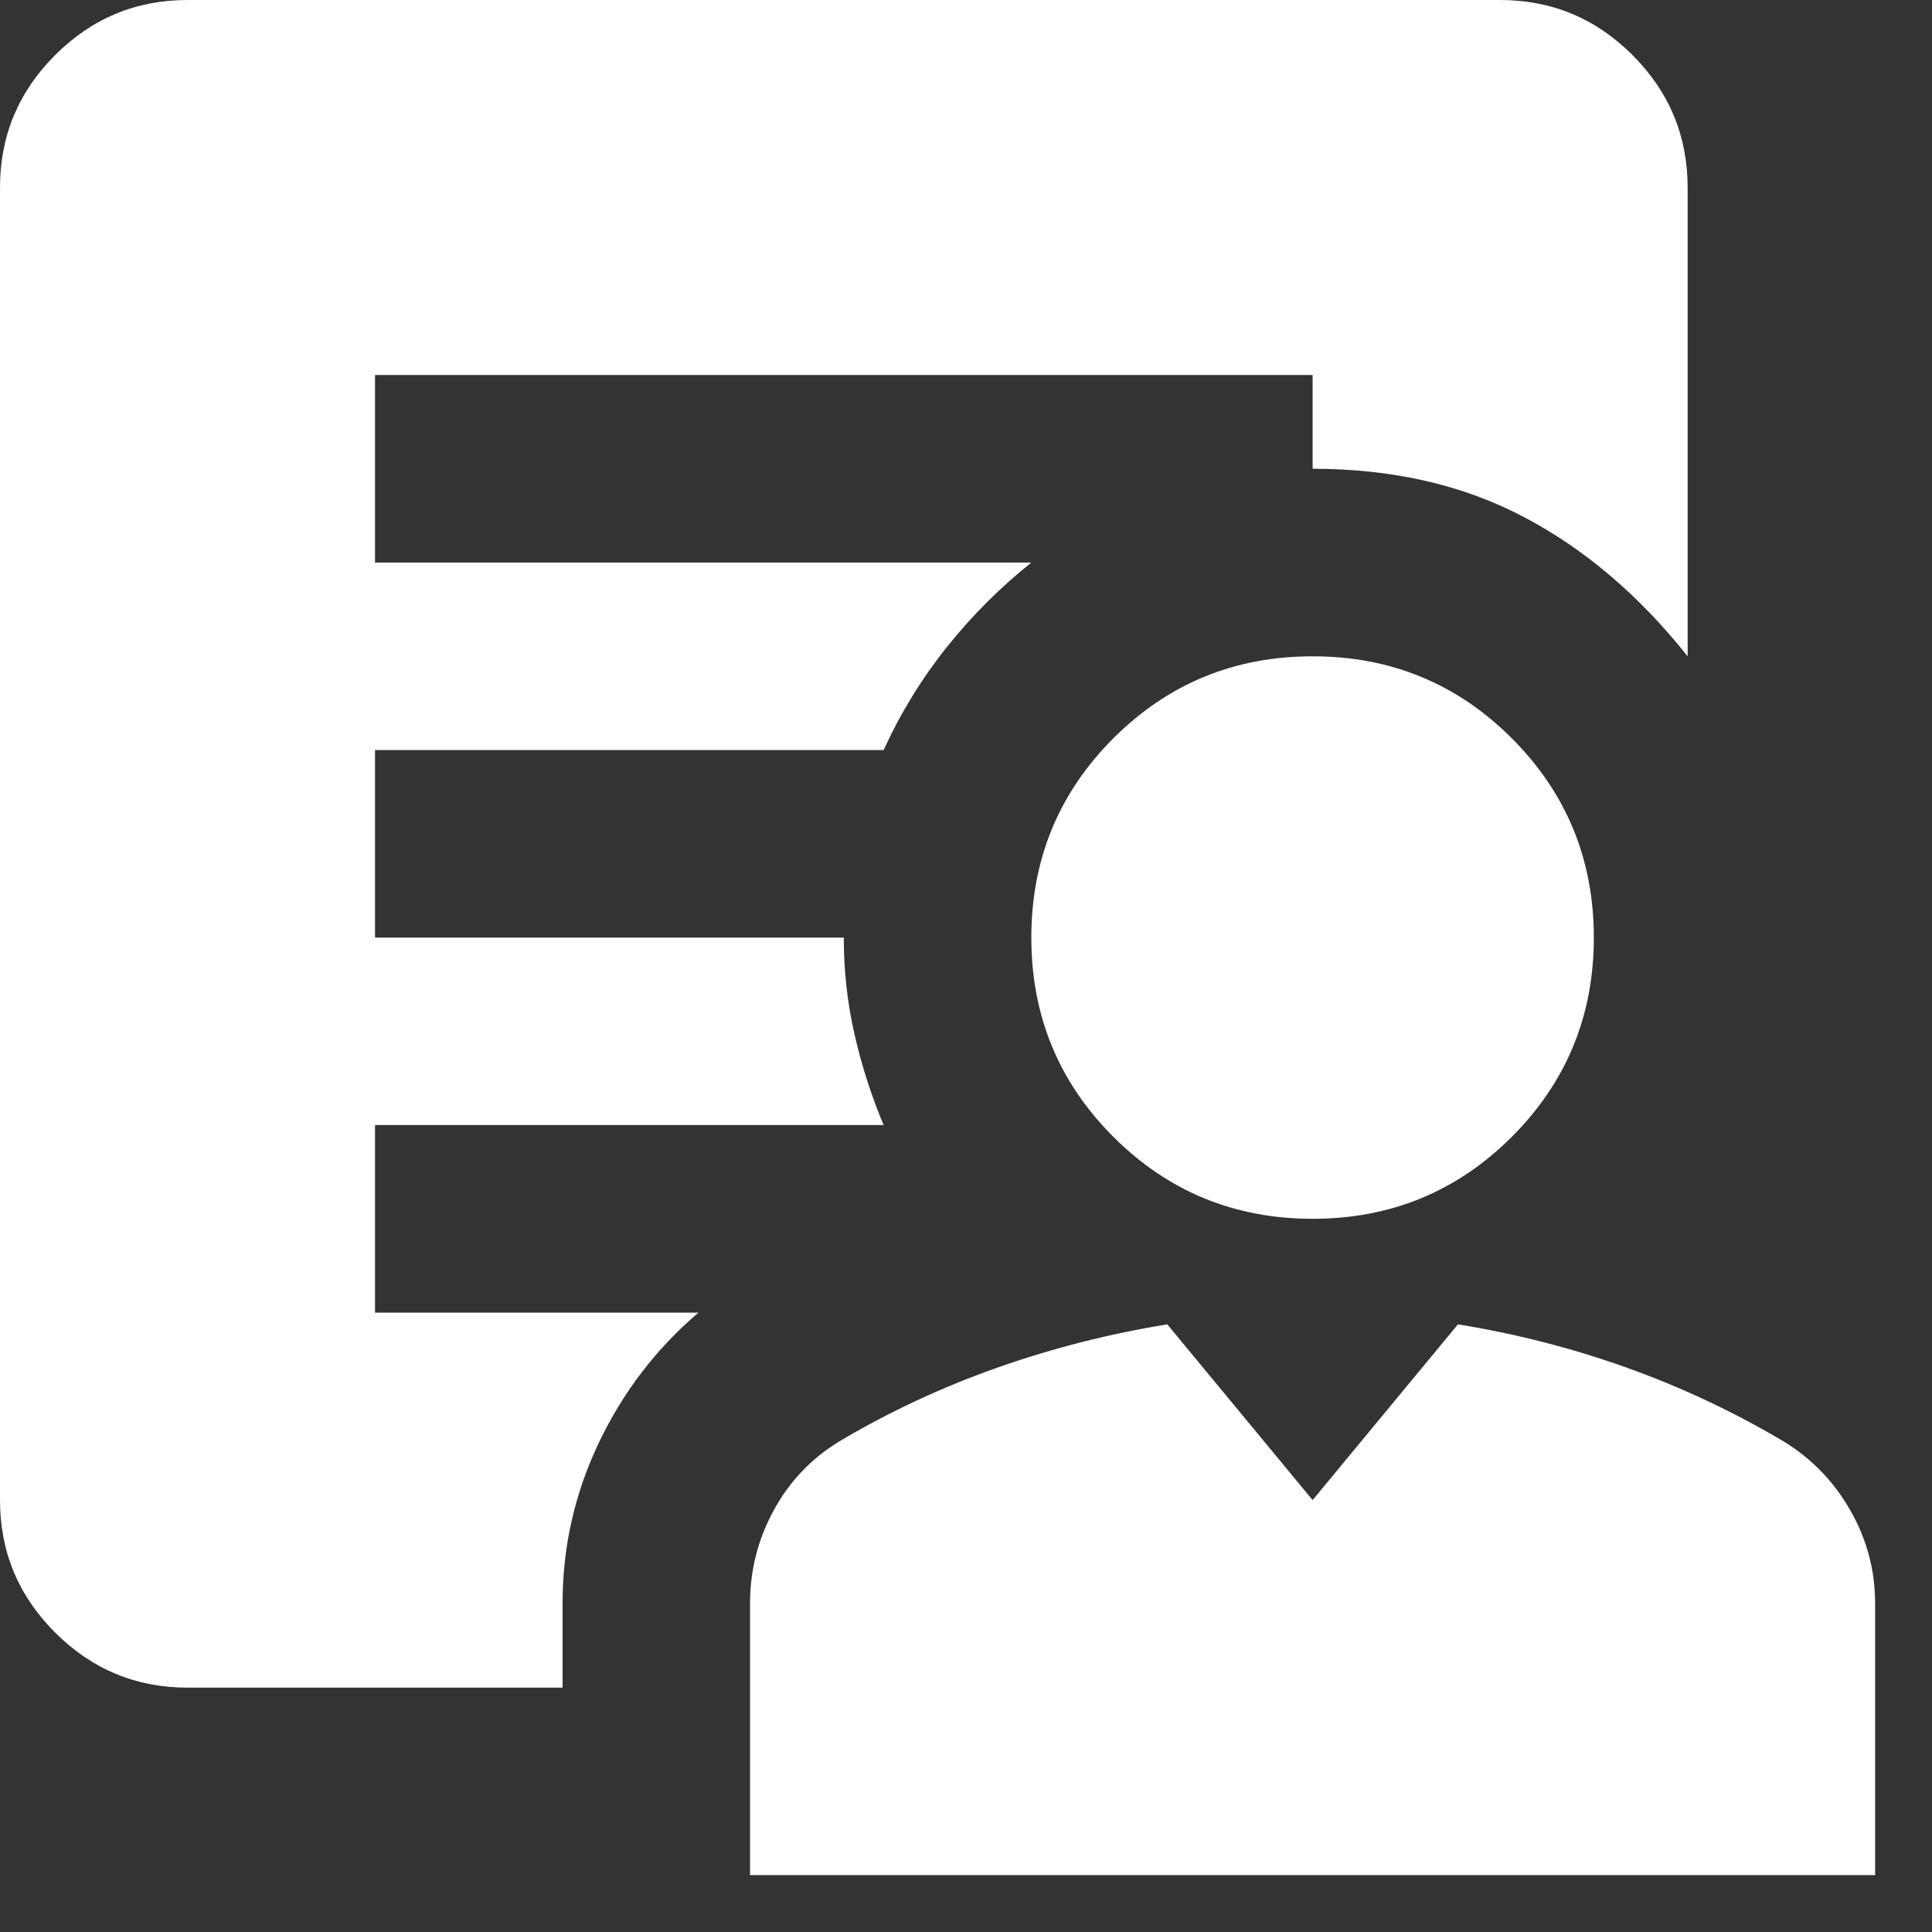 <svg width="27" height="27" viewBox="0 0 27 27" fill="none" xmlns="http://www.w3.org/2000/svg">
<rect x="0" y="0" width="27" height="27" fill="#333333" stroke="none"/>
<path d="M18.344 17.033C17.252 17.033 16.324 16.651 15.559 15.887C14.795 15.123 14.413 14.194 14.413 13.103C14.413 12.011 14.795 11.083 15.559 10.318C16.324 9.554 17.252 9.172 18.344 9.172C19.436 9.172 20.364 9.554 21.128 10.318C21.892 11.083 22.274 12.011 22.274 13.103C22.274 14.194 21.892 15.123 21.128 15.887C20.364 16.651 19.436 17.033 18.344 17.033ZM10.482 26.205V22.405C10.482 21.947 10.591 21.516 10.81 21.112C11.028 20.708 11.334 20.386 11.727 20.145C12.426 19.73 13.163 19.386 13.938 19.113C14.713 18.84 15.505 18.639 16.313 18.508L18.344 20.964L20.375 18.508C21.183 18.639 21.969 18.84 22.733 19.113C23.497 19.386 24.229 19.73 24.928 20.145C25.321 20.386 25.632 20.708 25.861 21.112C26.091 21.516 26.205 21.947 26.205 22.405V26.205H10.482ZM7.862 22.405V23.585H2.621C1.9 23.585 1.283 23.328 0.77 22.815C0.257 22.302 0 21.685 0 20.964V2.621C0 1.9 0.257 1.283 0.77 0.77C1.283 0.257 1.9 0 2.621 0H20.964C21.685 0 22.302 0.257 22.815 0.77C23.328 1.283 23.585 1.9 23.585 2.621V9.172C22.908 8.32 22.143 7.67 21.292 7.223C20.44 6.775 19.457 6.551 18.344 6.551V5.241H5.241V7.862H14.413C13.976 8.211 13.583 8.604 13.234 9.041C12.884 9.478 12.589 9.958 12.349 10.482H5.241V13.103H11.792C11.792 13.561 11.841 14.009 11.94 14.446C12.038 14.882 12.175 15.308 12.349 15.723H5.241V18.344H9.761C9.172 18.846 8.708 19.452 8.369 20.162C8.031 20.871 7.862 21.619 7.862 22.405Z" fill="white"/>
</svg>

